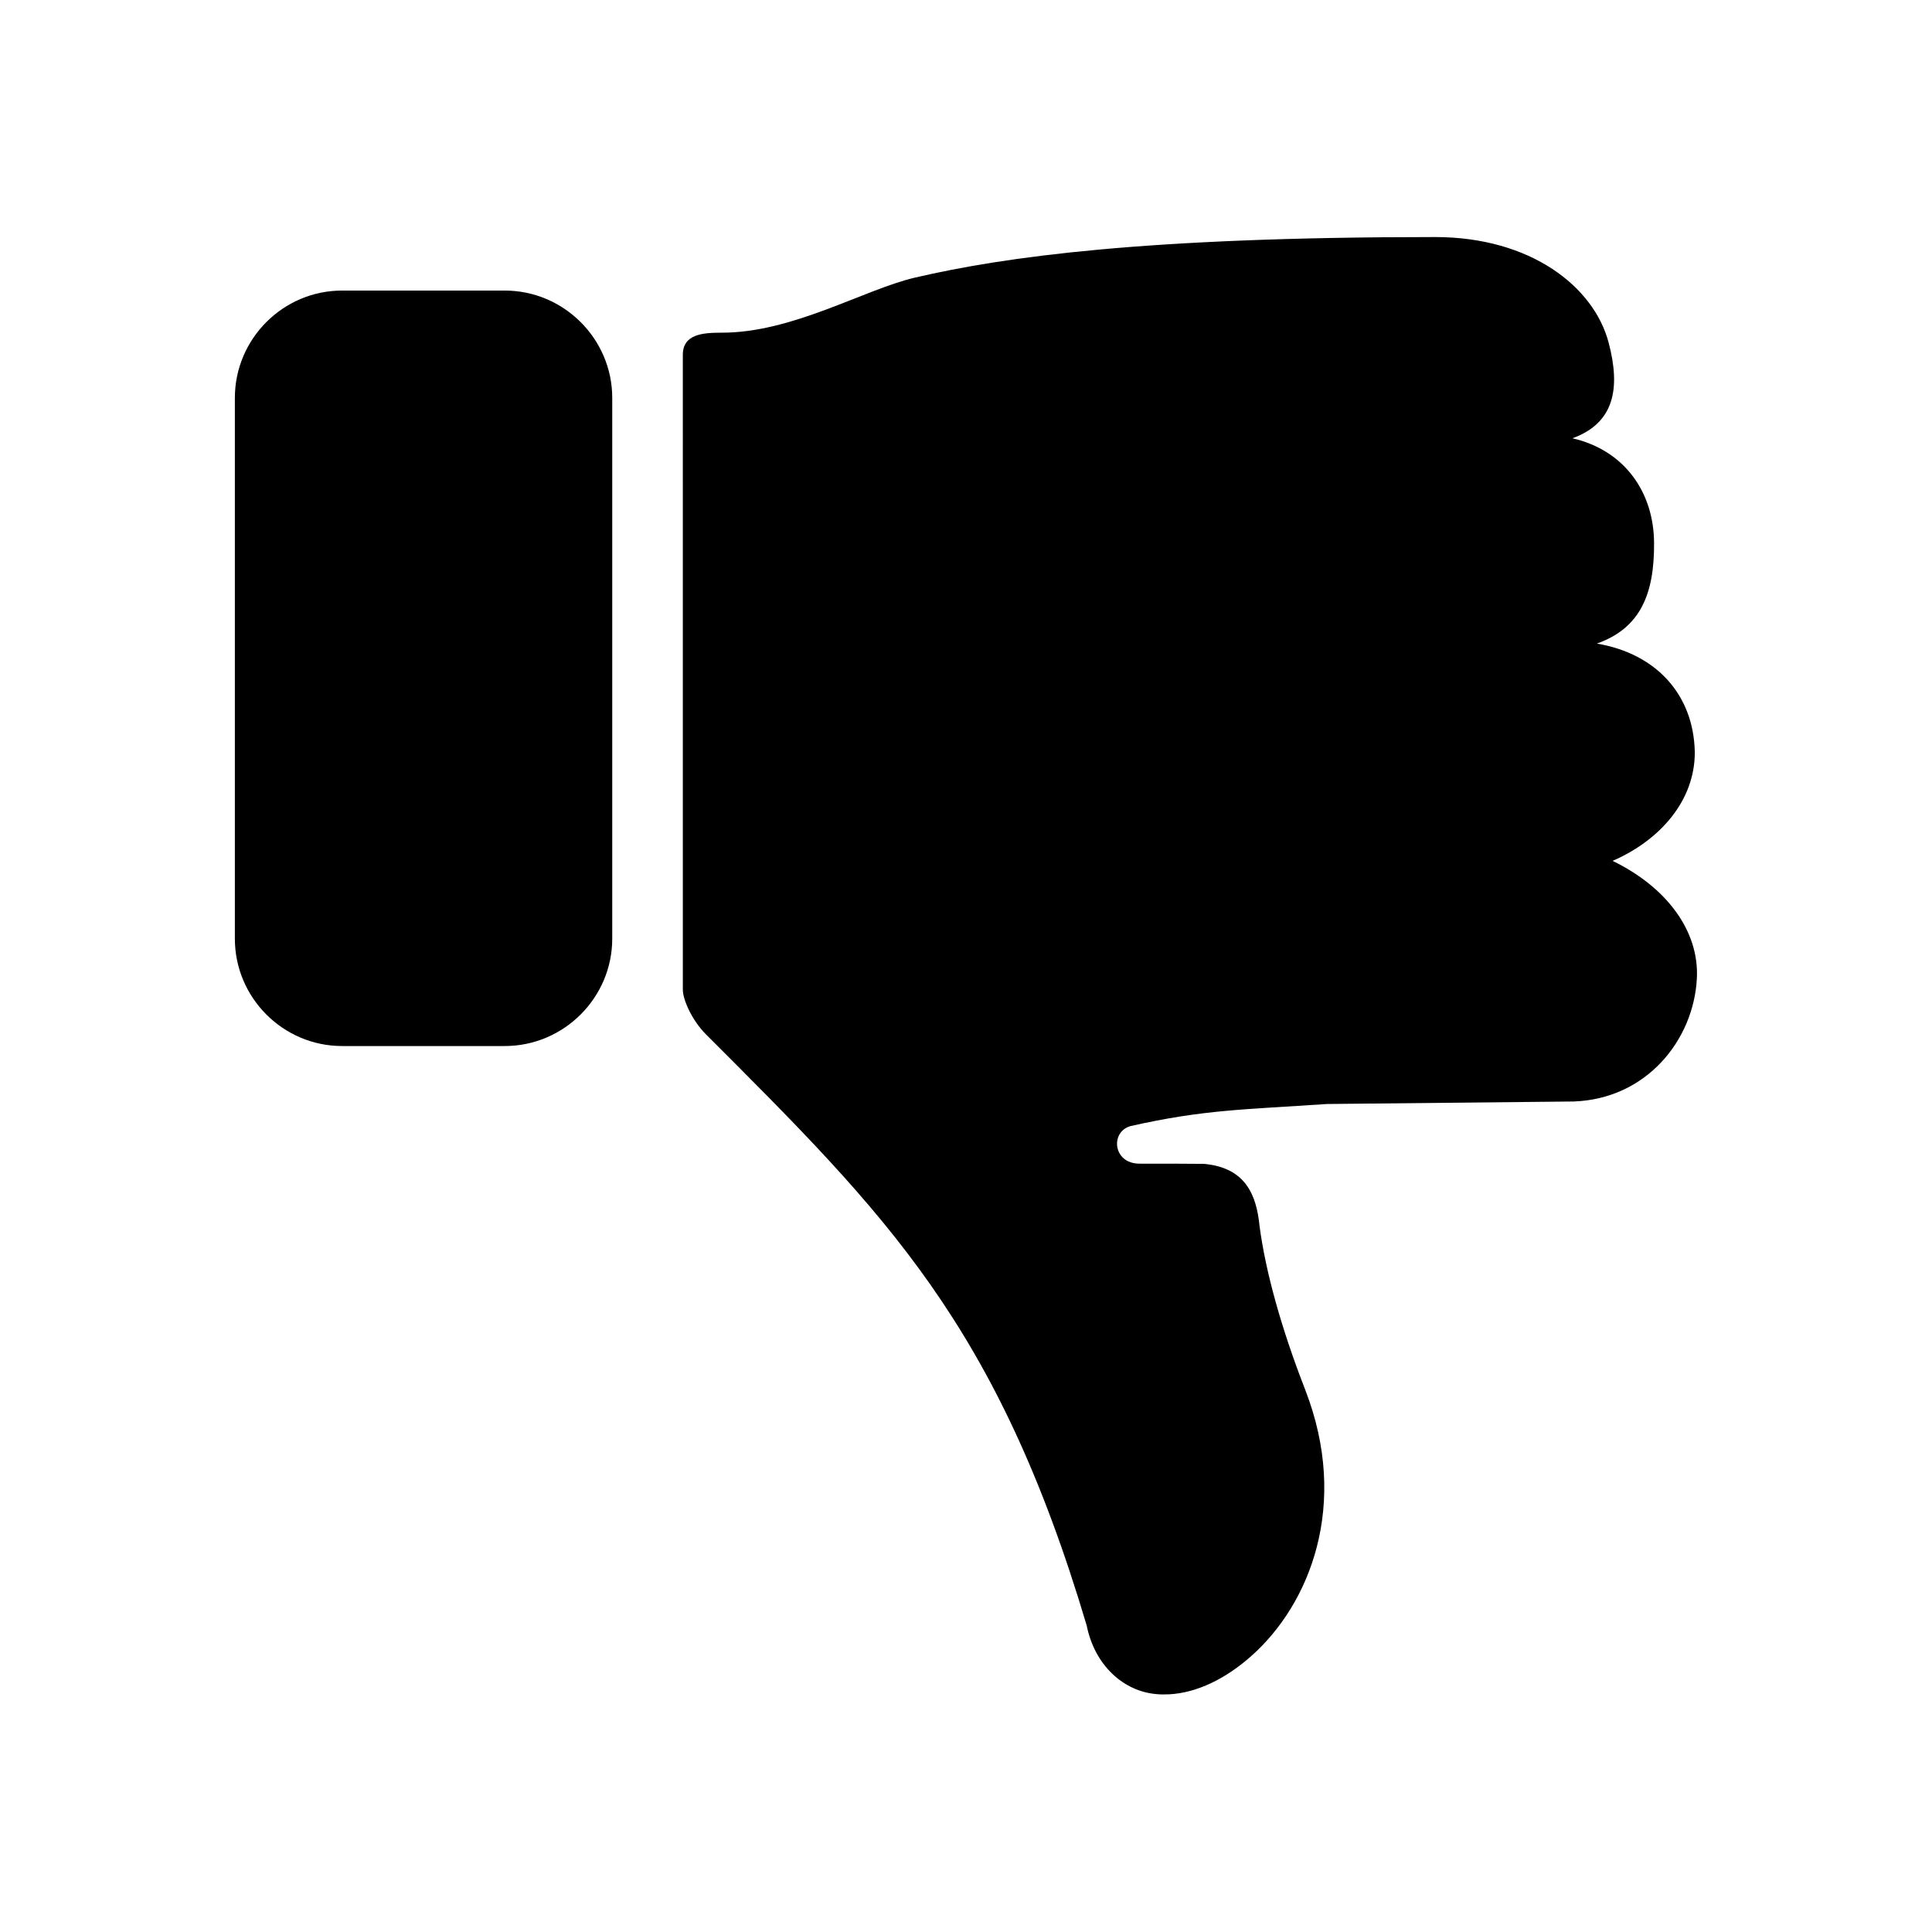 <?xml version="1.0" encoding="UTF-8"?>
<!-- Uploaded to: SVG Repo, www.svgrepo.com, Generator: SVG Repo Mixer Tools -->
<svg fill="#000000" width="800px" height="800px" version="1.1" viewBox="144 144 512 512" xmlns="http://www.w3.org/2000/svg">
 <g>
  <path d="m453.68 593.01c-1.074 0.055-2.156 0.055-3.234-0.055-8.66-0.734-16.324-7.559-18.457-18.16-23.758-79.887-53.145-108.93-100.85-156.62-4.055-4.086-6.18-9.531-6.18-11.84l-0.004-168.31c0-5.391 5.129-5.859 10.148-5.859 18.949 0.09 37.961-11.516 51.516-14.629 23.555-5.457 60.641-10.715 137.68-10.715 25.453 0 42.125 13.215 46.008 27.988 3.203 12.137 1.516 21.301-9.594 25.34 13.965 3.215 21.574 14.488 21.629 27.727 0.09 13.363-3.5 22.566-15.16 26.68 15.656 2.625 25.629 13.469 25.953 28.688 0.09 12.77-9.039 23.355-21.781 28.895 14.133 6.856 23.031 18.457 22.328 31.246-0.875 16.148-13.234 31.82-32.625 32.52l-65.484 0.668c-21.691 1.488-32.418 1.434-51.922 5.84-5.481 1.457-4.781 9.969 2.328 9.969 9.531 0 10.121 0 17.09 0.055 11.023 0.996 13.906 8.223 14.723 16.473 1.602 12.125 5.742 27.051 12.098 43.383 11.84 30.492 1.172 56.84-14.223 70.512-6.734 6-14.375 9.848-21.98 10.215z"/>
  <path d="m306.25 392.75c0 15.656-12.832 28.461-28.488 28.461h-43.094c-15.656 0-28.426-12.801-28.426-28.461v-143.3c0-15.645 12.77-28.449 28.426-28.449h43.094c15.656 0 28.488 12.801 28.488 28.449z"/>
 </g>
</svg>